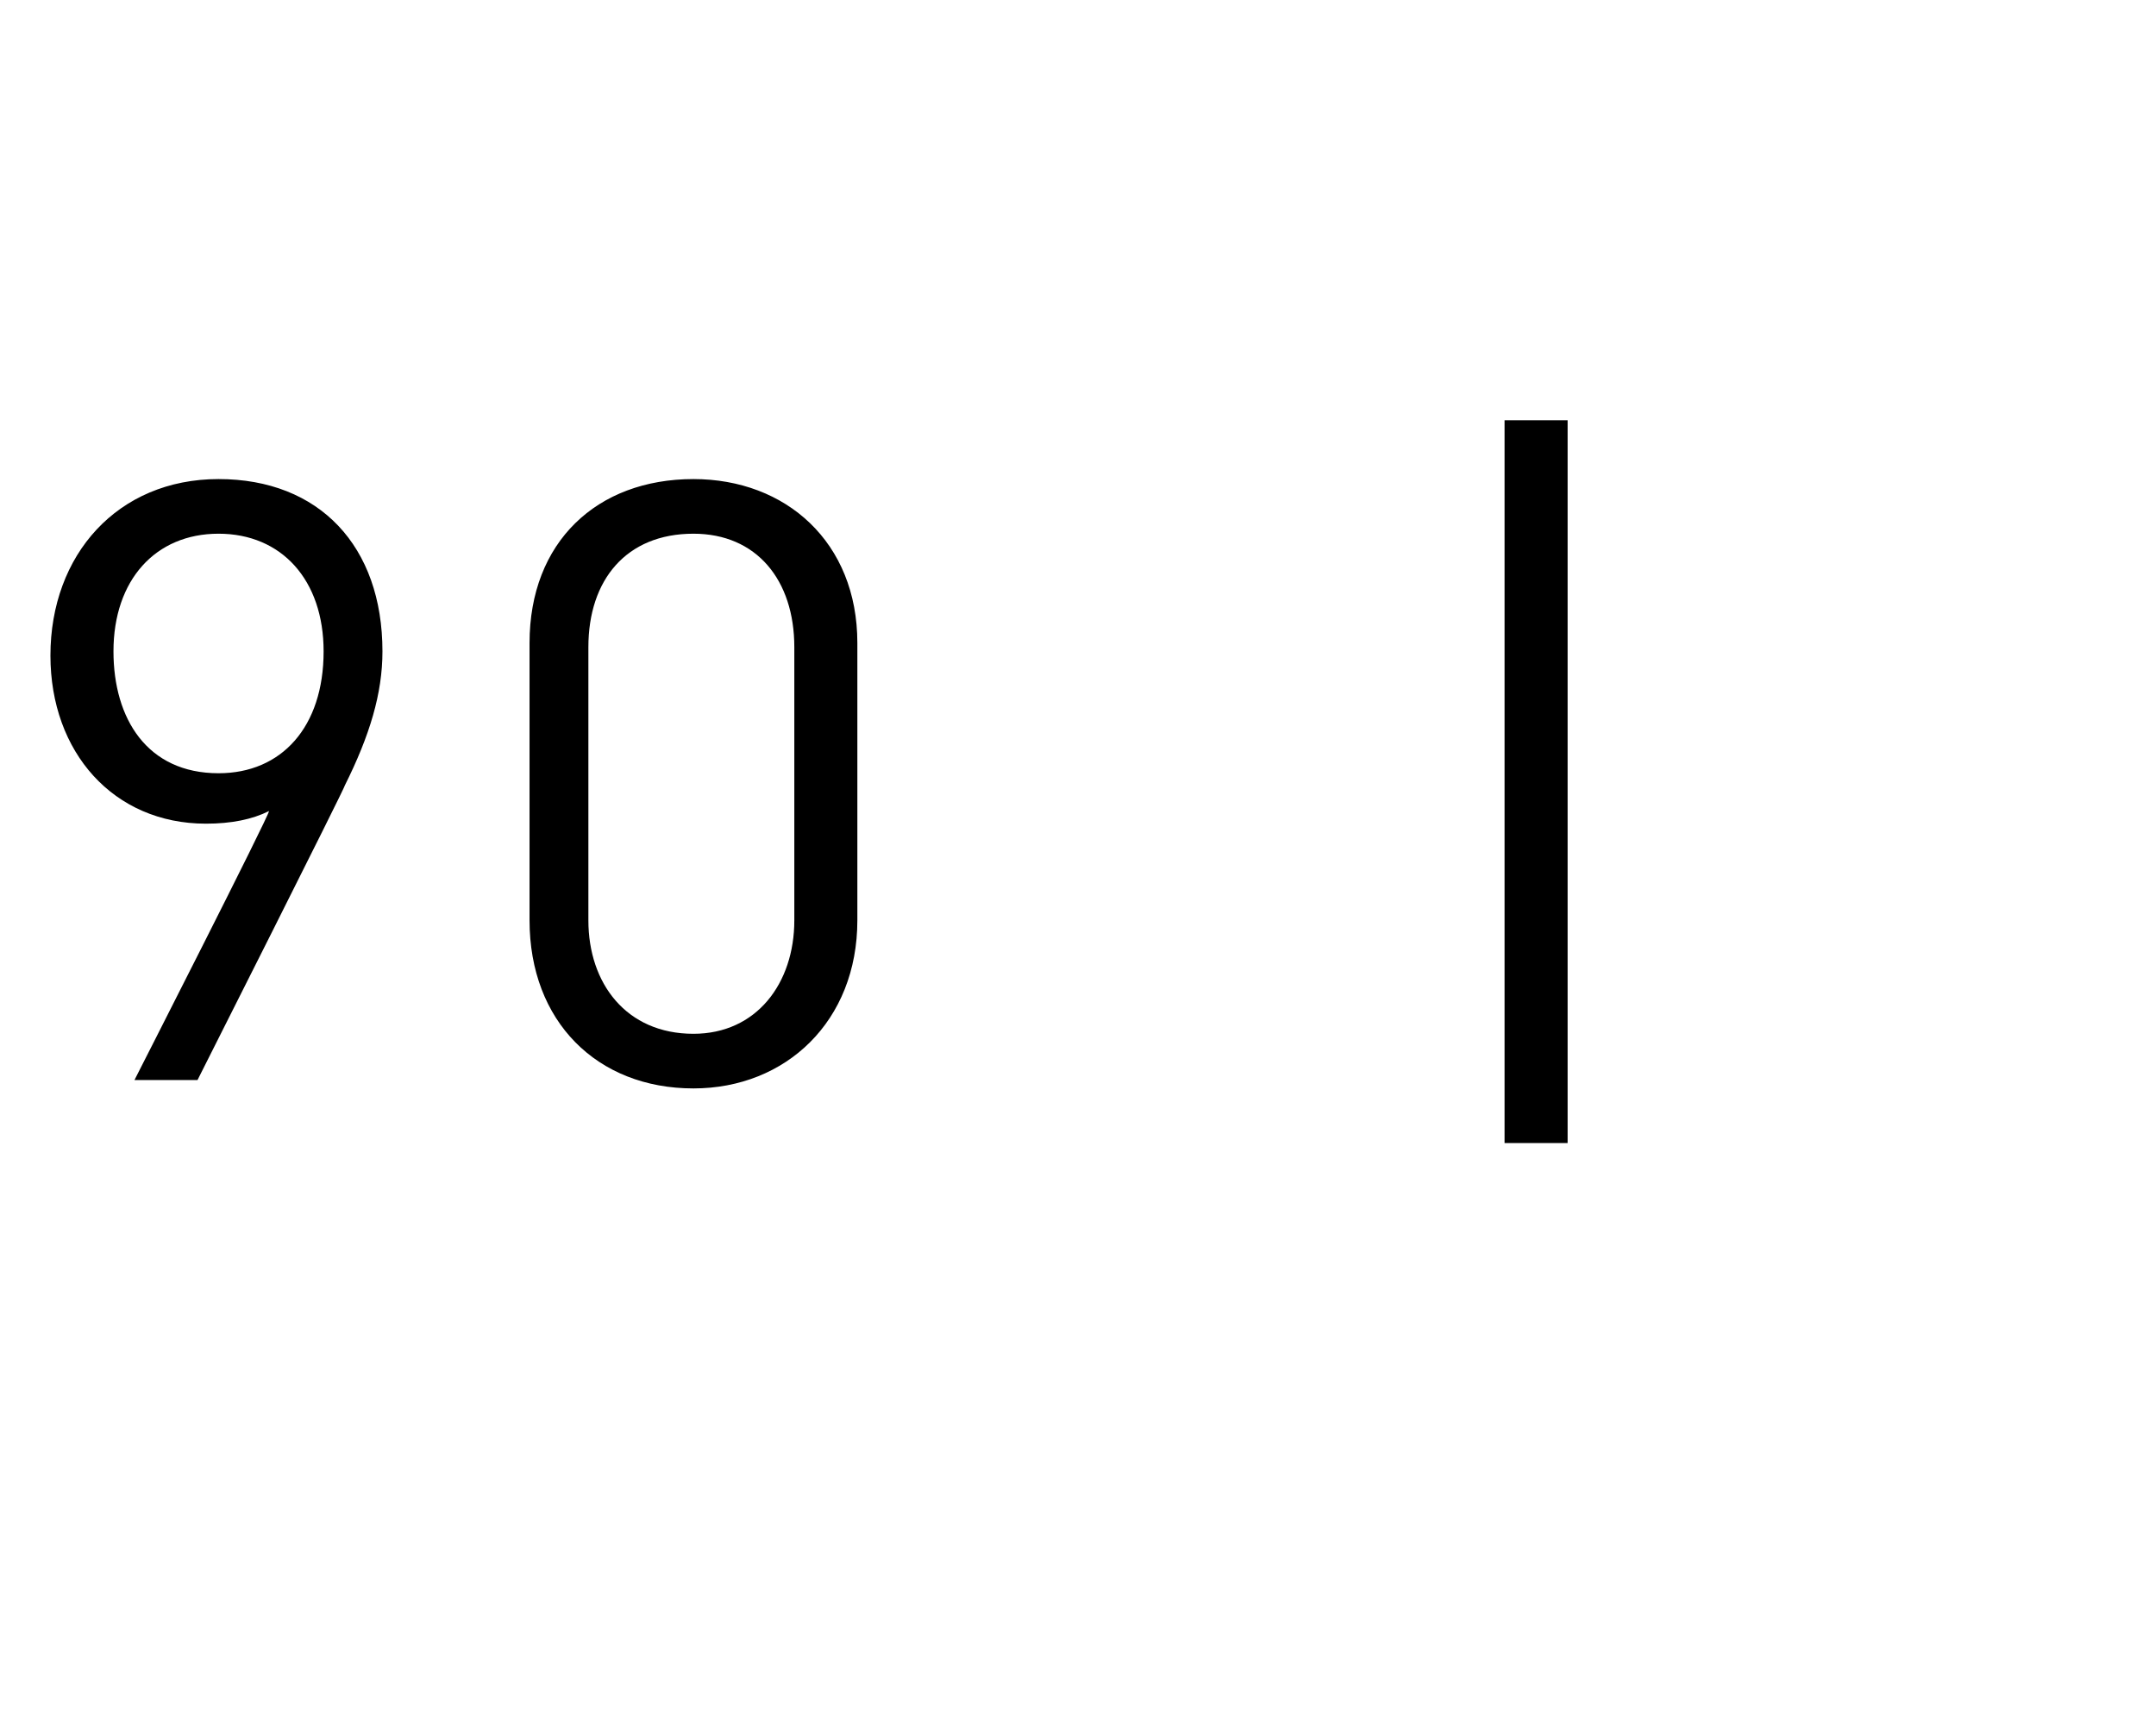 <?xml version="1.0" standalone="no"?><!DOCTYPE svg PUBLIC "-//W3C//DTD SVG 1.1//EN" "http://www.w3.org/Graphics/SVG/1.1/DTD/svg11.dtd"><svg xmlns="http://www.w3.org/2000/svg" version="1.1" width="51.3px" height="40.7px" viewBox="0 -1 51.3 40.7" style="top:-1px"><desc>90 |</desc><defs/><g id="Polygon267020"><path d="m8.2 17.7c.04-.02-3.5 7-3.5 7l-1.5 0c0 0 3.24-6.36 3.2-6.4c-.4.2-.9.3-1.5.3c-2.2 0-3.7-1.7-3.7-4c0-2.4 1.6-4.2 4-4.2c2.4 0 3.9 1.6 3.9 4.1c0 1-.3 2-.9 3.2zm-3-6c-1.5 0-2.5 1.1-2.5 2.8c0 1.6.8 2.9 2.5 2.9c1.5 0 2.5-1.1 2.5-2.9c0-1.7-1-2.8-2.5-2.8zm11.3 13.2c-2.3 0-3.9-1.6-3.9-4c0 0 0-6.6 0-6.6c0-2.4 1.6-3.9 3.9-3.9c2.2 0 3.9 1.5 3.9 3.9c0 0 0 6.6 0 6.6c0 2.4-1.7 4-3.9 4zm2.4-10.5c0-1.6-.9-2.7-2.4-2.7c-1.6 0-2.5 1.1-2.5 2.7c0 0 0 6.5 0 6.5c0 1.5.9 2.7 2.5 2.7c1.5 0 2.4-1.2 2.4-2.7c0 0 0-6.5 0-6.5zm16.9 11.8l0-17.2l1.5 0l0 17.2l-1.5 0z" stroke="none" fill="#000"/></g></svg>